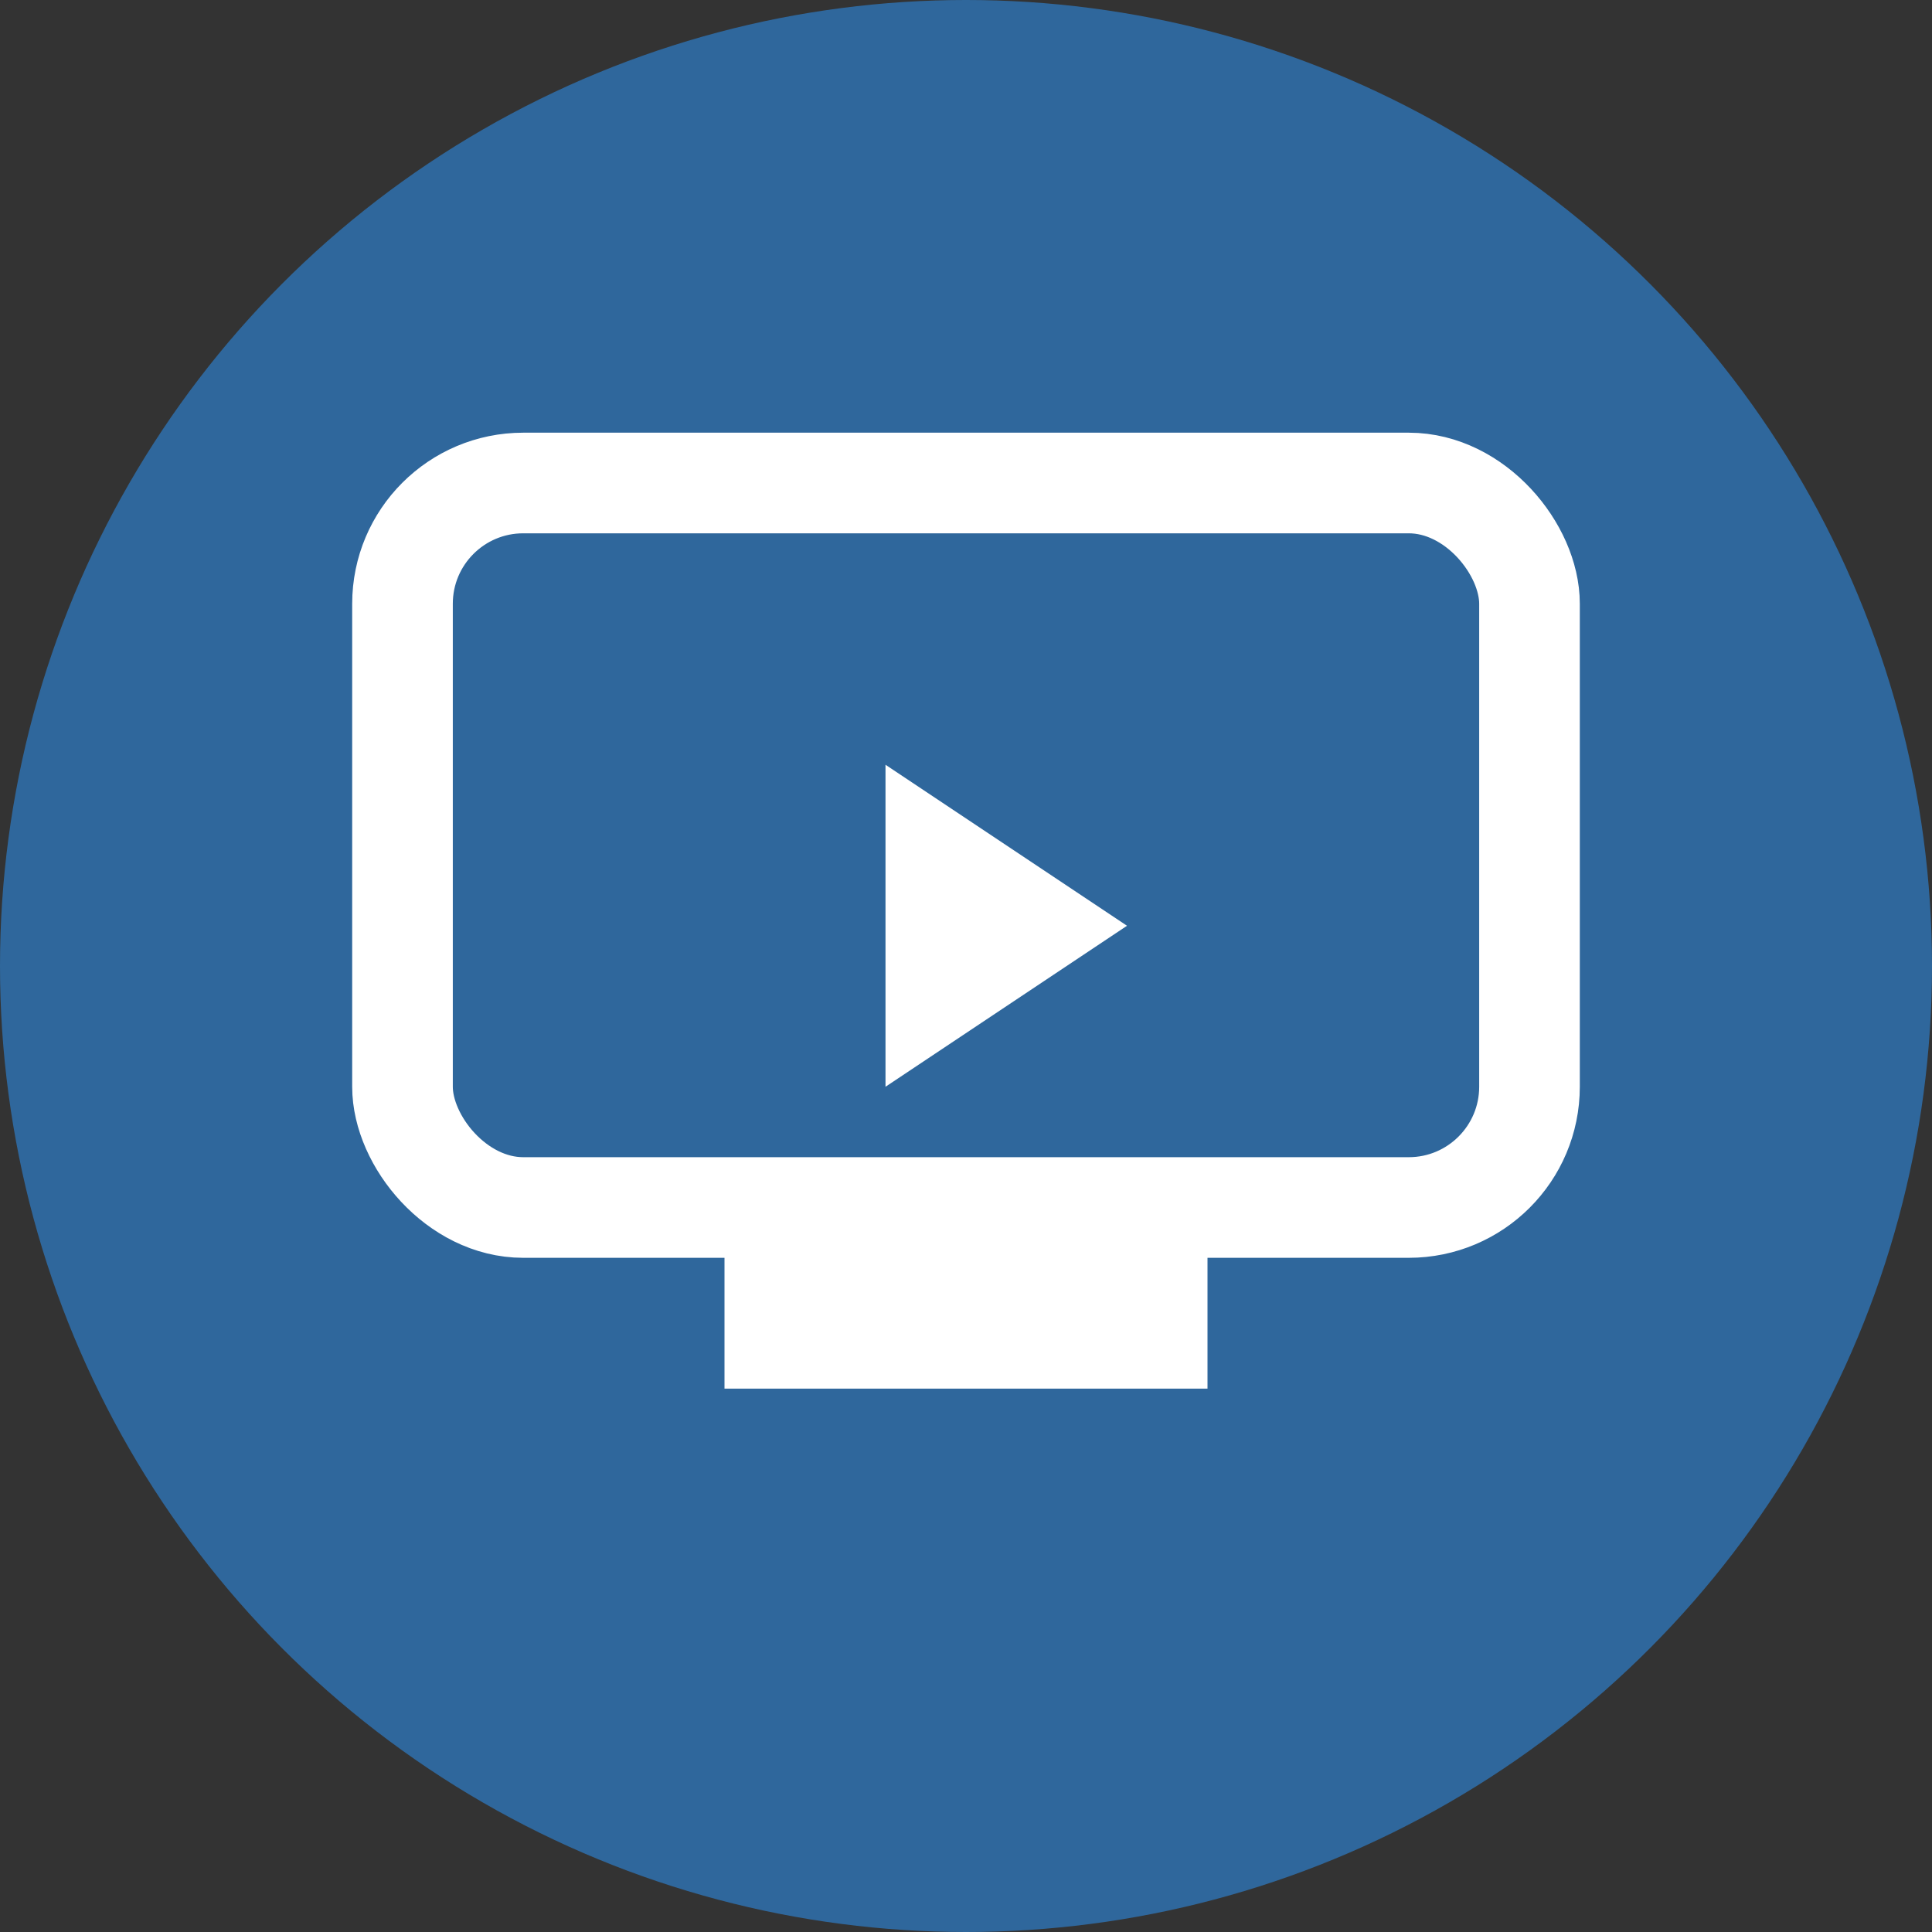 <svg xmlns="http://www.w3.org/2000/svg" viewBox="0 0 48 48">
  <rect x="0" y="0" width="48" height="48" fill="#333333" stroke="none"/>
  <!-- Blue circular background -->
  <circle cx="24" cy="24" r="24" fill="#2f679c"/>
  <!-- Monitor outline -->
  <rect x="10" y="12" width="28" height="18" rx="3" fill="none" stroke="#ffffff" stroke-width="2.5"/>
  <!-- Stand -->
  <rect x="18" y="31" width="12" height="3.5" fill="#ffffff"/>
  <!-- Play triangle -->
  <polygon points="22,19 22,27 28,23" fill="#ffffff"/>
</svg>
